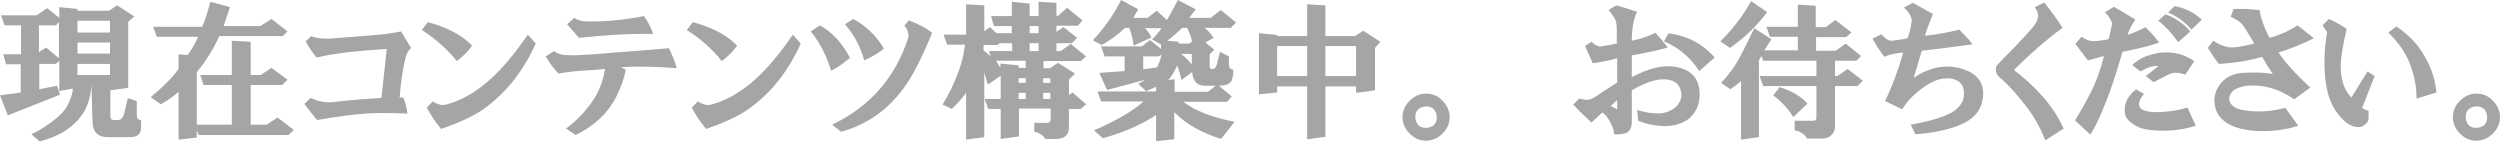 <?xml version="1.0" encoding="utf-8"?>
<!-- Generator: Adobe Illustrator 27.4.1, SVG Export Plug-In . SVG Version: 6.00 Build 0)  -->
<svg version="1.1" id="レイヤー_1" xmlns="http://www.w3.org/2000/svg" xmlns:xlink="http://www.w3.org/1999/xlink" x="0px"
	 y="0px" viewBox="0 0 700 41.1" style="enable-background:new 0 0 700 41.1;" xml:space="preserve">
<style type="text/css">
	.st0{fill:#A5A5A5;}
</style>
<g>
	<path class="st0" d="M20.4,24.8l-3.8,0.7v-8.4l-1,0.8h-4.6V25l5-1l0.8,2.5L2.2,32.3L0,26.7l5.8-0.8v-7.9H1.7l-0.8-2.8h5V7.1H1.3
		l-1-2.8h9.9l3-2L16.6,5V2l5.1,0.5V3h8.8l2.3-1.5l4.8,3.1l-1.7,1.5v18.5l-5,0.7v7c0,0.9,0.3,1.3,0.8,1.3h1.3c0.9,0,1.5-0.7,1.8-2
		l1-4.1l2.5,0.8v4c0,0.9,0.4,1.3,1.2,1.3v2c0,1.9-1,2.8-3,2.8h-6.3c-2.8,0-4.2-1.4-4.3-4.3l-0.3-10.3c-0.2,2.8-0.8,5.1-1.8,7
		c-1.1,2-2.7,3.8-4.8,5.3c-1.9,1.4-4.5,2.6-7.9,3.5l-2.3-2c2.9-1.4,5.2-3,7.1-4.6c1.8-1.5,3-3.1,3.6-4.8
		C20.1,26.8,20.4,25.7,20.4,24.8z M10.9,14.6l2-1.3l3.6,3V6.1l-0.8,1h-4.8V14.6z M30.8,5.8h-9.1v3.3h9.1V5.8z M30.8,11.9h-9.1v3.1
		h9.1V11.9z M30.8,17.9h-9.1V21h9.1V17.9z"/>
	<path class="st0" d="M80.8,37.8H55.6l-0.5-1.3v2L50,39.1V25.7c-1.3,1.2-3,2.4-5,3.5l-2.8-2c3.4-2.8,6-5.4,7.8-7.9v-4.1l2.5,0.2
		c1.1-1.4,2.1-3.1,3-5.1H43.9l-1-2.8h13.7c0.8-1.7,1.5-4,2.3-7L64.4,2l-1.8,5.3h10.3l3.1-2l4.5,3.5l-1.3,1.3H61.4
		c-1.7,3.8-3.8,7.1-6.3,10.1v14.7h9.8V23.8H57L56.1,21h8.8v-9.6l5.3,0.3V21H73l3-2l4.5,3.3L79,23.8h-8.8v11.1h4.5l3-2l4.6,3.5
		L80.8,37.8z"/>
	<path class="st0" d="M88.6,16.1c-1.3-1.7-2.3-3.1-3-4.5l1.5-1.5c1.4,0.6,3.2,0.8,5.3,0.7c4.5-0.3,8.7-0.7,12.6-1
		c1.9-0.1,4.3-0.4,7.3-1l2.8,4.6c-0.8,0.8-1.3,1.7-1.5,2.6c-0.9,3.5-1.4,7.3-1.7,11.3h1c0.7,1.7,1,3.1,1.2,4.5
		c-5.3-0.2-9.2-0.2-11.6,0c-3.3,0.2-7.9,0.8-13.7,1.8c-1.2-1.4-2.4-2.9-3.6-4.5l1.8-1.7c2.1,1,4.1,1.4,6.1,1.2
		c4.7-0.6,9.3-0.9,13.7-1.2l1.5-13.7c-3.4,0.2-6.7,0.5-9.8,0.8C95,14.9,91.7,15.4,88.6,16.1z"/>
	<path class="st0" d="M118.1,8.4l1.7-2.2c5.6,1.5,9.8,3.8,12.4,6.6c-1.3,1.8-2.8,3.2-4.3,4.3C125.3,13.8,122,10.9,118.1,8.4z
		 M123.5,36.1c-1.8-2.2-3.1-4.2-4-6l1.7-1.7c1.1,0.7,2,1,2.8,1c0.7,0,1.7-0.3,3.1-0.8c3.5-1.3,7-3.5,10.3-6.5
		c3.2-2.9,6.7-7,10.4-12.4l2.2,2.5c-3.2,7.2-7.6,12.9-13.1,17.2C133.9,31.9,129.4,34.1,123.5,36.1z"/>
	<path class="st0" d="M172.1,14.7c4.4-0.3,9.5-0.7,15.2-1.2c0.9,1.8,1.6,3.6,2.2,5.6c-4.9-0.4-10-0.6-15.6-0.3l1.3,0.7
		c-0.3,2.1-1.2,4.6-2.6,7.5c-2.3,4.6-6.1,8.2-11.4,10.8l-2.7-1.8c3.3-2.5,5.9-5.3,7.8-8.3c1.5-2.3,2.6-5.1,3.1-8.4
		c-2,0.2-4.1,0.4-6.5,0.5c-2.8,0.2-4.9,0.5-6.5,0.8c-1.2-1.2-2.4-2.8-3.6-4.8l2.3-1.5c0.9,0.6,1.7,0.9,2.3,1
		c0.4,0.1,1.6,0.2,3.5,0.2C163.3,15.4,167,15.2,172.1,14.7z M162.1,10.6l-3.3-3.8l2-1.8c1,0.7,2.2,1,3.6,1c5,0.1,10.3-0.4,15.9-1.5
		c1.1,1.5,2,3.2,2.6,5C176.1,9.4,169.2,9.8,162.1,10.6z"/>
	<path class="st0" d="M192.3,8.4l1.7-2.2c5.6,1.5,9.8,3.8,12.4,6.6c-1.3,1.8-2.8,3.2-4.3,4.3C199.5,13.8,196.2,10.9,192.3,8.4z
		 M197.7,36.1c-1.8-2.2-3.1-4.2-4-6l1.7-1.7c1.1,0.7,2,1,2.8,1c0.7,0,1.7-0.3,3.1-0.8c3.5-1.3,7-3.5,10.3-6.5
		c3.2-2.9,6.7-7,10.4-12.4l2.2,2.5c-3.2,7.2-7.6,12.9-13.1,17.2C208.1,31.9,203.6,34.1,197.7,36.1z"/>
	<path class="st0" d="M227,8.8l2.6-1.7c3.4,1.9,6.2,4.9,8.4,9.1c-2.3,1.9-4.1,3.1-5.3,3.6C231.5,15.7,229.6,12,227,8.8z M254.4,10.3
		c0-1.2-0.4-2.3-1.2-3.1l1.3-1.5c3.1,1.2,5.2,2.4,6.5,3.5c-3,7.3-5.7,12.6-8.3,15.9c-4.5,6-10.3,9.9-17.2,11.8l-2.5-2
		C243.7,29.8,250.8,21.6,254.4,10.3z M236.6,6.8l2.3-1.5c3.5,1.9,6.4,4.6,8.6,8.3c-1.4,1.2-3.3,2.3-5.5,3.3
		C240.9,13,239.1,9.7,236.6,6.8z"/>
	<path class="st0" d="M275.4,8.9l1.8-1.3l1.8,1.7h4.3v-2h-5l-0.8-2.8h5.8v-4l5,0.5v3.5h2.5v-4l5,0.3v3.6h0.5l2.5-2.2l4.3,3.5
		l-1.3,1.5h-6v1.7l2-1.3l3.8,3l-1.5,1.5h-4.3v2.2h1.2l2.8-2l4.3,3.5l-1.5,1.3h-10.4v2h1.8l2.2-1.5l4.8,3l-1.7,1.7v4.3l1-0.7l3.8,3.3
		l-1.5,1.3h-3.3v5.1c0,2.2-1.2,3.3-3.6,3.3h-3c-0.6-1-1.6-1.7-3.1-2v-2.5h3.6c0.7,0,1-0.4,1-1.2v-2.8h-8.9v7.8l-5.1,0.7v-8.4h-3.5
		l-1-2.8h4.5v-6.5l-3.6,2.5c-0.3-1-0.7-2.2-1-3.5v18.2l-5.1,0.7V26c-1,1.4-2.3,2.9-4,4.5l-2.6-1.2c1.8-2.9,3.3-6,4.5-9.3
		c0.9-2.4,1.5-4.9,1.8-7.5h-5l-1-2.8h6.3V1.2l5.1,0.3V8.9z M283.3,12.1H280l-0.8,0.5h-3.8v1.5c0.9,0.7,1.5,1.2,2,1.7l-0.5-1.5h6.5
		V12.1z M287.2,19v-2h-8.3l1.2,2v-1.2l5.1,0.5V19H287.2z M287.2,21.9h-2v1.3h2V21.9z M287.2,26h-2v1.7h2V26z M290.8,7.3h-2.5v2h2.5
		V7.3z M290.8,12.1h-2.5v2.2h2.5V12.1z M294.1,21.9h-2v1.3h2V21.9z M294.1,26h-2v1.7h2V26z"/>
	<path class="st0" d="M345.1,21.4c0,1.8-1.3,2.6-3.8,2.6l3.6,3l-1.3,1.5h-12.3c3.3,2.5,8.1,4.4,14.4,5.6l-3.8,4.8
		c-5.4-1.7-9.8-4.1-13.1-7.5v7.6l-5.1,0.5v-7.3c-4.2,2.8-9.2,4.9-14.9,6.5l-2.5-2.2c6.3-2.7,10.9-5.4,13.9-8.1h-11.9l-1-2.8h16.4
		v-1.3c-0.6,0.3-1.5,0.7-2.8,1.2l-2.2-2l2-1.2L310,25.2l-2.2-4.8l7.1-0.5v-4.1h-5.6l-1-2.8h11.4l2.3-1.8l3.1,2.5v-1.2l-2.5-1.5
		c1.3-1.3,2.2-2.4,2.6-3.1h-4.6c0.7,0.7,1.3,1.5,1.8,2.6l-5,2.3c-0.1-1.4-0.5-3.1-1.2-5h-1.2c-1.9,1.8-4,3.4-6.5,4.8l-2.5-1.3
		c3.3-3.6,6-7.4,7.9-11.3l4.8,2.6L317.3,5h4l2.6-2l2.8,2.6c0.8-1.2,1.8-3.1,3.1-5.6l5,2.6L333,5h6l2.8-2.2l4.3,3.5l-1.5,1.5h-7.3
		c0.9,0.7,1.7,1.6,2.5,2.8l-2.3,1.3l2.5,2l-1.3,1.3v3.3c0,0.6,0.2,0.8,0.7,0.8h0.5c0.4-0.2,0.8-0.9,1-2l0.7-2.8l2.5,1.3v2.2
		c0,0.9,0.4,1.4,1.2,1.5V21.4z M320.1,19.4l3.8-0.5c0.7-1.2,1.1-2.4,1.3-3.6l-0.8,0.5h-4.3V19.4z M332.4,7.8H331
		c-1.2,1.2-2.6,2.4-4.1,3.6l3.1,0.3v0.5h3.1l0.7-0.7C333.5,10.3,333,9,332.4,7.8z M328.9,25.7h9.3l2.2-1.7h-3.1
		c-2.1,0-3.3-1.3-3.5-3.8l-3,2.2c-0.2-1.1-0.6-2.5-1.2-4.1c-0.7,1.7-1.5,3-2.5,4.1l1.8-0.2V25.7z M333.7,15.1h-3c1.3,1,2.3,2,3,3
		V15.1z"/>
	<path class="st0" d="M366,10.1V1.2l5.1,0.3v8.6h8.3l2.3-1.5l4.8,3.1l-1.5,1.7v11.9l-5.3,0.7v-1.8h-8.6v14.1l-5.1,0.7V24.2h-8.4v1.7
		l-5.1,0.5V9.3l5.1,0.5v0.3H366z M366,12.9h-8.4v8.4h8.4V12.9z M379.7,12.9h-8.6v8.4h8.6V12.9z"/>
	<path class="st0" d="M403.9,28.2c1.3,1.3,2,2.9,2,4.6c0,1.8-0.7,3.3-2,4.6c-1.3,1.3-2.9,2-4.6,2c-1.8,0-3.3-0.7-4.6-2
		c-1.3-1.3-2-2.9-2-4.6c0-1.8,0.7-3.3,2-4.6c1.3-1.3,2.9-2,4.6-2C401,26.2,402.6,26.8,403.9,28.2z M397.1,30.6
		c-0.6,0.6-0.8,1.3-0.8,2.2c0,0.9,0.3,1.6,0.8,2.2c0.6,0.6,1.3,0.8,2.2,0.8c0.9,0,1.6-0.3,2.2-0.8c0.6-0.6,0.8-1.3,0.8-2.2
		c0-0.9-0.3-1.6-0.8-2.2c-0.6-0.6-1.3-0.8-2.2-0.8C398.4,29.8,397.7,30.1,397.1,30.6z"/>
	<path class="st0" d="M446,17.7l-2.2-4.8l1.8-1.2c1.1,1,2,1.4,2.6,1.3c1.4-0.2,2.9-0.5,4.5-0.8V8.4c0-1.1-0.1-2-0.3-2.6
		c-0.3-0.8-1-1.8-2-3l2.2-1.3c2.1,0.6,4,1.2,5.8,1.8c-1,2-1.5,4.7-1.5,8.1c2.3-0.4,4.5-1.2,6.6-2.2c1,1,2.2,2.4,3.5,4.1
		c-3.2,0.9-6.6,1.6-10.1,2.2v6.1c4.3-2.3,8.1-3.3,11.4-3c5.1,0.6,7.6,3.2,7.6,7.9c0,2.9-1.1,5.1-3.1,6.8c-1.9,1.4-4.3,2.1-7.3,2
		c-2.8-0.2-5-0.7-6.8-1.5l-0.3-3c3.4,1,6.1,1.2,7.9,0.7c2.7-0.8,4.1-2.3,4.5-4.5c0-3-1.5-4.6-4.6-4.8c-2.5-0.1-5.6,0.9-9.3,3.1v8.8
		c0,1.4-0.4,2.4-1.3,3c-0.8,0.4-2,0.6-3.6,0.5c-0.1-1.1-0.5-2.3-1.2-3.5c-0.7-1.3-1.4-2.2-2.2-2.6c-0.9,0.9-1.9,1.8-3,2.8
		c-2.4-2.2-4.1-3.9-5.1-5l1.7-1.7c1.2,0.3,2.1,0.4,2.7,0.3c0.7-0.1,1.7-0.7,3.1-1.7l4.8-3.1v-6.8C450,17.1,447.7,17.5,446,17.7z
		 M452.8,30.6V28l-1.8,1.7L452.8,30.6z M467.2,9.3c5.2,0.7,9.5,2.9,12.9,6.8l-4.3,3.8c-2.6-4-6-6.7-9.9-8.3L467.2,9.3z"/>
	<path class="st0" d="M484.4,13.4l-2.7-1.8c3.6-3.6,6.5-7.4,8.6-11.3l4.5,3.1C491.7,7.5,488.2,10.8,484.4,13.4z M491.2,7.9l4.8,3.1
		l-2,3.1h9.4v-3.8h-7.8l-1-2.8h8.8V1.3l5,0.3v6h2.8l2.7-2l4.5,3.5l-1.5,1.3h-8.4v3.8h5.5l2.8-2l4.3,3.5l-1.3,1.3h-6v4.3h0.7l2.8-2
		l4.3,3.3l-1.5,1.5h-6.3v11.4c0,1-0.4,1.8-1.2,2.5c-0.7,0.6-1.5,0.8-2.5,0.8h-4.1c-0.7-1.2-1.8-2-3.5-2.3v-2.7h5.3
		c0.6,0,0.8-0.3,0.8-0.8v-8.9h-14.9l-1-2.8h15.9v-4.3h-14.9l-0.5-1.3l-0.7,1.2v21.5l-5,0.7V22.7c-0.4,0.4-1.4,1.2-3,2.3l-2.6-1.8
		c2.1-2.2,3.9-4.6,5.3-7.3C488.5,13.5,489.8,10.8,491.2,7.9z M496.5,26.7l1.8-2.3c3.3,1,5.9,2.5,7.8,4.6l-4,3.8
		C500.9,30.7,499,28.6,496.5,26.7z"/>
	<path class="st0" d="M529.8,11.4c1.8-0.2,3.2-0.4,4.3-0.7c0.7-1.7,1-3.3,1.2-5c-0.1-1.1-0.8-2.3-2.2-3.6l2.5-1.3l5.6,3.1
		c-1.2,3-1.9,5-2.2,6.1c3.2-0.3,6.4-0.9,9.6-1.7l2.7,2.8l1,1.3c-5,0.7-9.7,1.3-14.2,1.8c-0.8,2.6-1.5,5.2-2.3,7.6
		c4.6-3.1,9.2-3.9,13.7-2.5c2.5,0.8,4.2,2,5.1,3.8c0.9,1.8,0.9,3.8,0.2,6.1c-0.8,2.4-2.6,4.3-5.6,5.6c-3.2,1.4-7.5,2.4-12.9,2.8
		l-1.3-2.7c5.1-0.9,8.8-2,11.3-3.3c1.1-0.6,2-1.4,2.8-2.5c0.6-0.8,0.8-1.8,0.8-3c0-1.5-0.5-2.6-1.5-3.3c-1.2-0.8-2.6-1-4.3-0.8
		c-2.3,0.3-4.8,1.7-7.5,4c-1.7,1.4-3,3-4,4.6l-4.8-2.3c2-4.1,3.7-8.6,5.1-13.6c-2.2,0.2-4,0.6-5.3,1.2c-1.3-1.7-2.4-3.4-3.3-5.1
		l2.5-1.2C528,11,529,11.5,529.8,11.4z"/>
	<path class="st0" d="M570.5,5.3c0.4-0.9,0.2-2-0.8-3.3l2.7-1.3c2.2,2.8,3.9,5.1,5.1,7.1c-4.4,3.2-8.9,7.1-13.6,11.8
		c2.5,1.9,5,4.1,7.3,6.6c2.6,2.8,4.9,6,6.6,9.8l-5.1,3.3c-1.3-3.3-2.9-6.2-4.8-8.8c-2.7-3.5-5.1-6.3-7.5-8.4c-0.8-0.6-1.3-1.2-1.5-2
		c-0.2-0.9,0-1.7,0.7-2.3c2.6-2.6,5.2-5.4,7.8-8.1c0.8-0.9,1.4-1.7,2-2.3C570,6.5,570.4,5.9,570.5,5.3z"/>
	<path class="st0" d="M591.4,6.5c-0.3-1-1-2-2-3.1l2.5-1.5c3.1,1.8,5.1,3,6,3.6c-1.1,1.5-1.8,3-2.2,4.3c2.4-0.9,4.1-1.6,5-2.2
		l1.7,1.7l2.2,2.6c-2.2,0.8-5.6,1.7-10.3,2.6c-1.8,6.2-3.4,11.2-5,14.9c-1.5,3.9-2.9,6.6-4,8.3l-4.3-4c1.5-2.4,3-5,4.3-7.6
		c1.7-3.3,2.9-6.8,3.8-10.4c-1.5,0.4-3,0.8-4.5,1.2l-3.5-4.6l1.7-2c1.1,0.7,2,1.1,2.8,1.2c0.9,0.1,2.5-0.1,4.8-0.5
		C590.8,9.6,591.1,8.1,591.4,6.5z M595,31.8c-0.4-2.5,0.6-4.8,3.1-6.8l2.2,1.3c-1.1,1.3-1.5,2.4-1.3,3.3c0.1,0.6,0.6,1,1.3,1.3
		c0.9,0.3,2,0.5,3.3,0.5c3,0,6-0.4,8.9-1.3l2.3,5.1c-4.3,1.4-9,1.8-14.1,1c-1.4-0.3-2.7-0.9-3.8-1.7C595.9,33.8,595.2,32.9,595,31.8
		z M599.3,20l-2.3-1.8c1.4-1.3,3.1-2.3,5-2.8c2.4-0.8,4.8-0.9,7.1-0.5c1.9,0.3,3.6,1.1,5.3,2.2l-2.5,3.8c-1.9-0.7-3.5-0.7-4.8,0
		L603,23l-2.2-1.7l3.6-2.8C603.1,18.3,601.4,18.8,599.3,20z M609.9,11.8c-1.8-2.5-3.6-4.5-5.6-6l2-1.8c2.8,1,5.1,2.6,7,4.8
		L609.9,11.8z M613.6,8.3c-1.7-2-3.8-3.6-6.5-4.8l1.8-1.8c3,0.6,5.5,1.8,7.6,3.8L613.6,8.3z"/>
	<path class="st0" d="M626.1,13.2c1-0.1,2.7-0.4,5.1-1c-1.7-2.9-2.8-4.7-3.5-5.5c-0.6-0.7-1.6-1.3-3.1-2l0.8-2.2h3l4.3,0.3
		c0.1,1.1,0.4,2.2,0.8,3.3c0.7,1.9,1.3,3.4,2,4.5c2.8-0.8,5.4-1.9,7.8-3.5l4.6,3.6c-3,1.5-6.3,2.9-9.9,4c1.7,2.6,4.6,5.9,8.9,9.8
		l-4.5,3.3c-4.4-3-8.8-4.2-13.2-3.8c-1.7,0.2-2.9,0.7-3.8,1.3c-0.9,0.8-1.3,1.7-1.2,2.8c0.4,1.5,1.9,2.5,4.3,2.8
		c3.8,0.6,7.6,0.3,11.4-0.7l3.6,5c-3.3,1.1-7,1.6-10.9,1.5c-3.3-0.1-6-0.7-8.1-1.7c-2.4-1.2-3.9-3-4.3-5.3c-0.4-2-0.1-3.9,1.2-5.8
		c1.4-2.1,3.6-3.3,6.6-3.5c3.3-0.2,6.1-0.1,8.4,0.3c-1-1.4-2-3-3-4.8c-3.3,1-7.3,1.7-12.1,2c-1-1.2-2-2.7-3.1-4.5l1.5-2
		C622.1,13,624.2,13.5,626.1,13.2z"/>
	<path class="st0" d="M650.3,7.1l1.8-1.8c1.5,0.7,3.2,1.6,5,2.8c-1,3.9-1.5,7.1-1.7,9.8c-0.1,4.2,0.9,7.3,3,9.4l4.5-7.3l2,1.3
		l-3.5,8.9c0.3,0.3,0.9,0.6,1.8,0.8V33c0,0.9-0.4,1.5-1.2,2c-0.7,0.6-1.5,0.7-2.6,0.5c-1.9-0.4-3.7-2-5.5-4.6
		c-1.3-2.1-2.2-4.5-2.6-7.3c-0.7-4.4-0.6-9.3,0.3-14.6L650.3,7.1z M674.7,17.7c-1.2-3-3.2-5.9-6-8.6l2.3-1.7
		c3.5,2.4,6.2,5.2,7.9,8.4c1.9,3.2,3,6.6,3.3,10.1l-5.6,1.7C676.7,24.3,676,21,674.7,17.7z"/>
	<path class="st0" d="M698,28.2c1.3,1.3,2,2.9,2,4.6c0,1.8-0.7,3.3-2,4.6c-1.3,1.3-2.9,2-4.6,2c-1.8,0-3.3-0.7-4.6-2
		c-1.3-1.3-2-2.9-2-4.6c0-1.8,0.7-3.3,2-4.6c1.3-1.3,2.9-2,4.6-2C695.1,26.2,696.7,26.8,698,28.2z M691.2,30.6
		c-0.6,0.6-0.8,1.3-0.8,2.2c0,0.9,0.3,1.6,0.8,2.2c0.6,0.6,1.3,0.8,2.2,0.8c0.9,0,1.6-0.3,2.2-0.8c0.6-0.6,0.8-1.3,0.8-2.2
		c0-0.9-0.3-1.6-0.8-2.2c-0.6-0.6-1.3-0.8-2.2-0.8C692.5,29.8,691.8,30.1,691.2,30.6z"/>
</g>
</svg>
